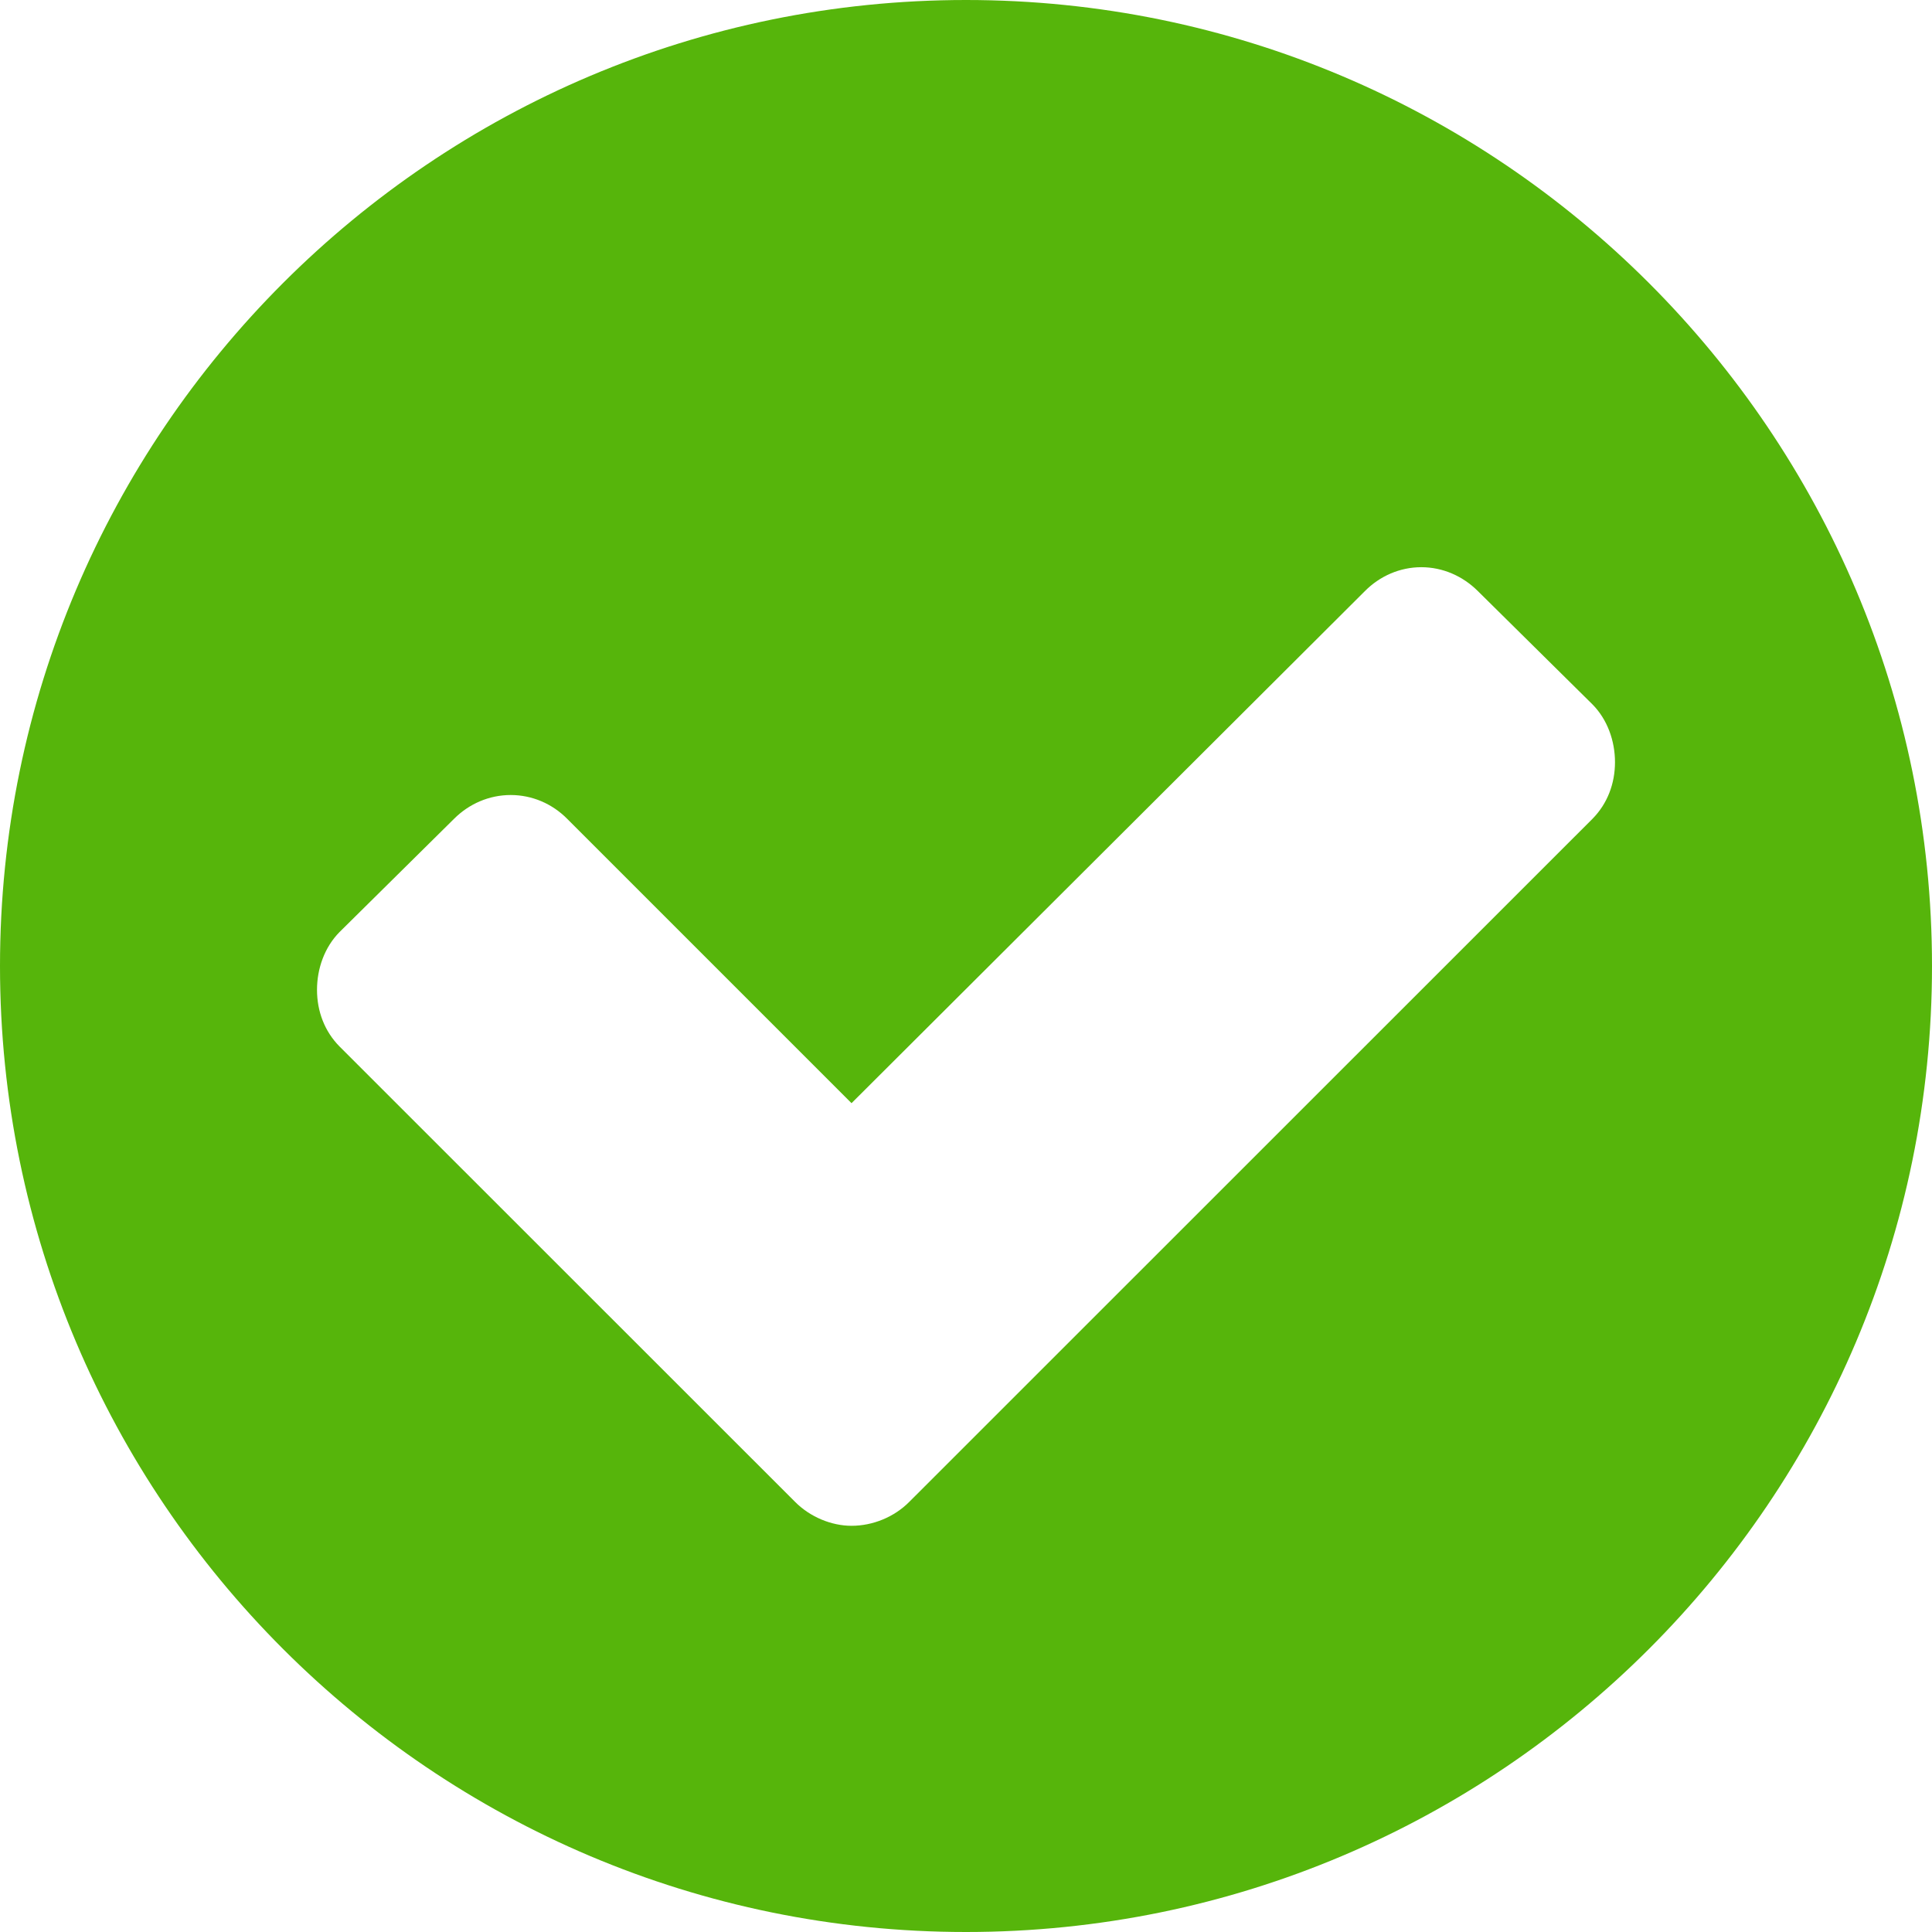 <svg viewBox="0 0 12 12" fill="none" xmlns="http://www.w3.org/2000/svg">
<path d="M10.031 4.734C10.031 4.867 9.984 4.992 9.891 5.086L5.648 9.328C5.555 9.422 5.422 9.477 5.289 9.477C5.164 9.477 5.031 9.422 4.938 9.328L2.109 6.5C2.016 6.406 1.969 6.281 1.969 6.148C1.969 6.016 2.016 5.883 2.109 5.789L2.82 5.086C2.914 4.992 3.039 4.938 3.172 4.938C3.305 4.938 3.43 4.992 3.523 5.086L5.289 6.852L8.477 3.672C8.57 3.578 8.695 3.523 8.828 3.523C8.961 3.523 9.086 3.578 9.18 3.672L9.891 4.375C9.984 4.469 10.031 4.602 10.031 4.734ZM12 6C12 2.688 9.312 0 6 0C2.688 0 0 2.688 0 6C0 9.312 2.688 12 6 12C9.312 12 12 9.312 12 6Z" fill="#56B50B"/>
</svg>

